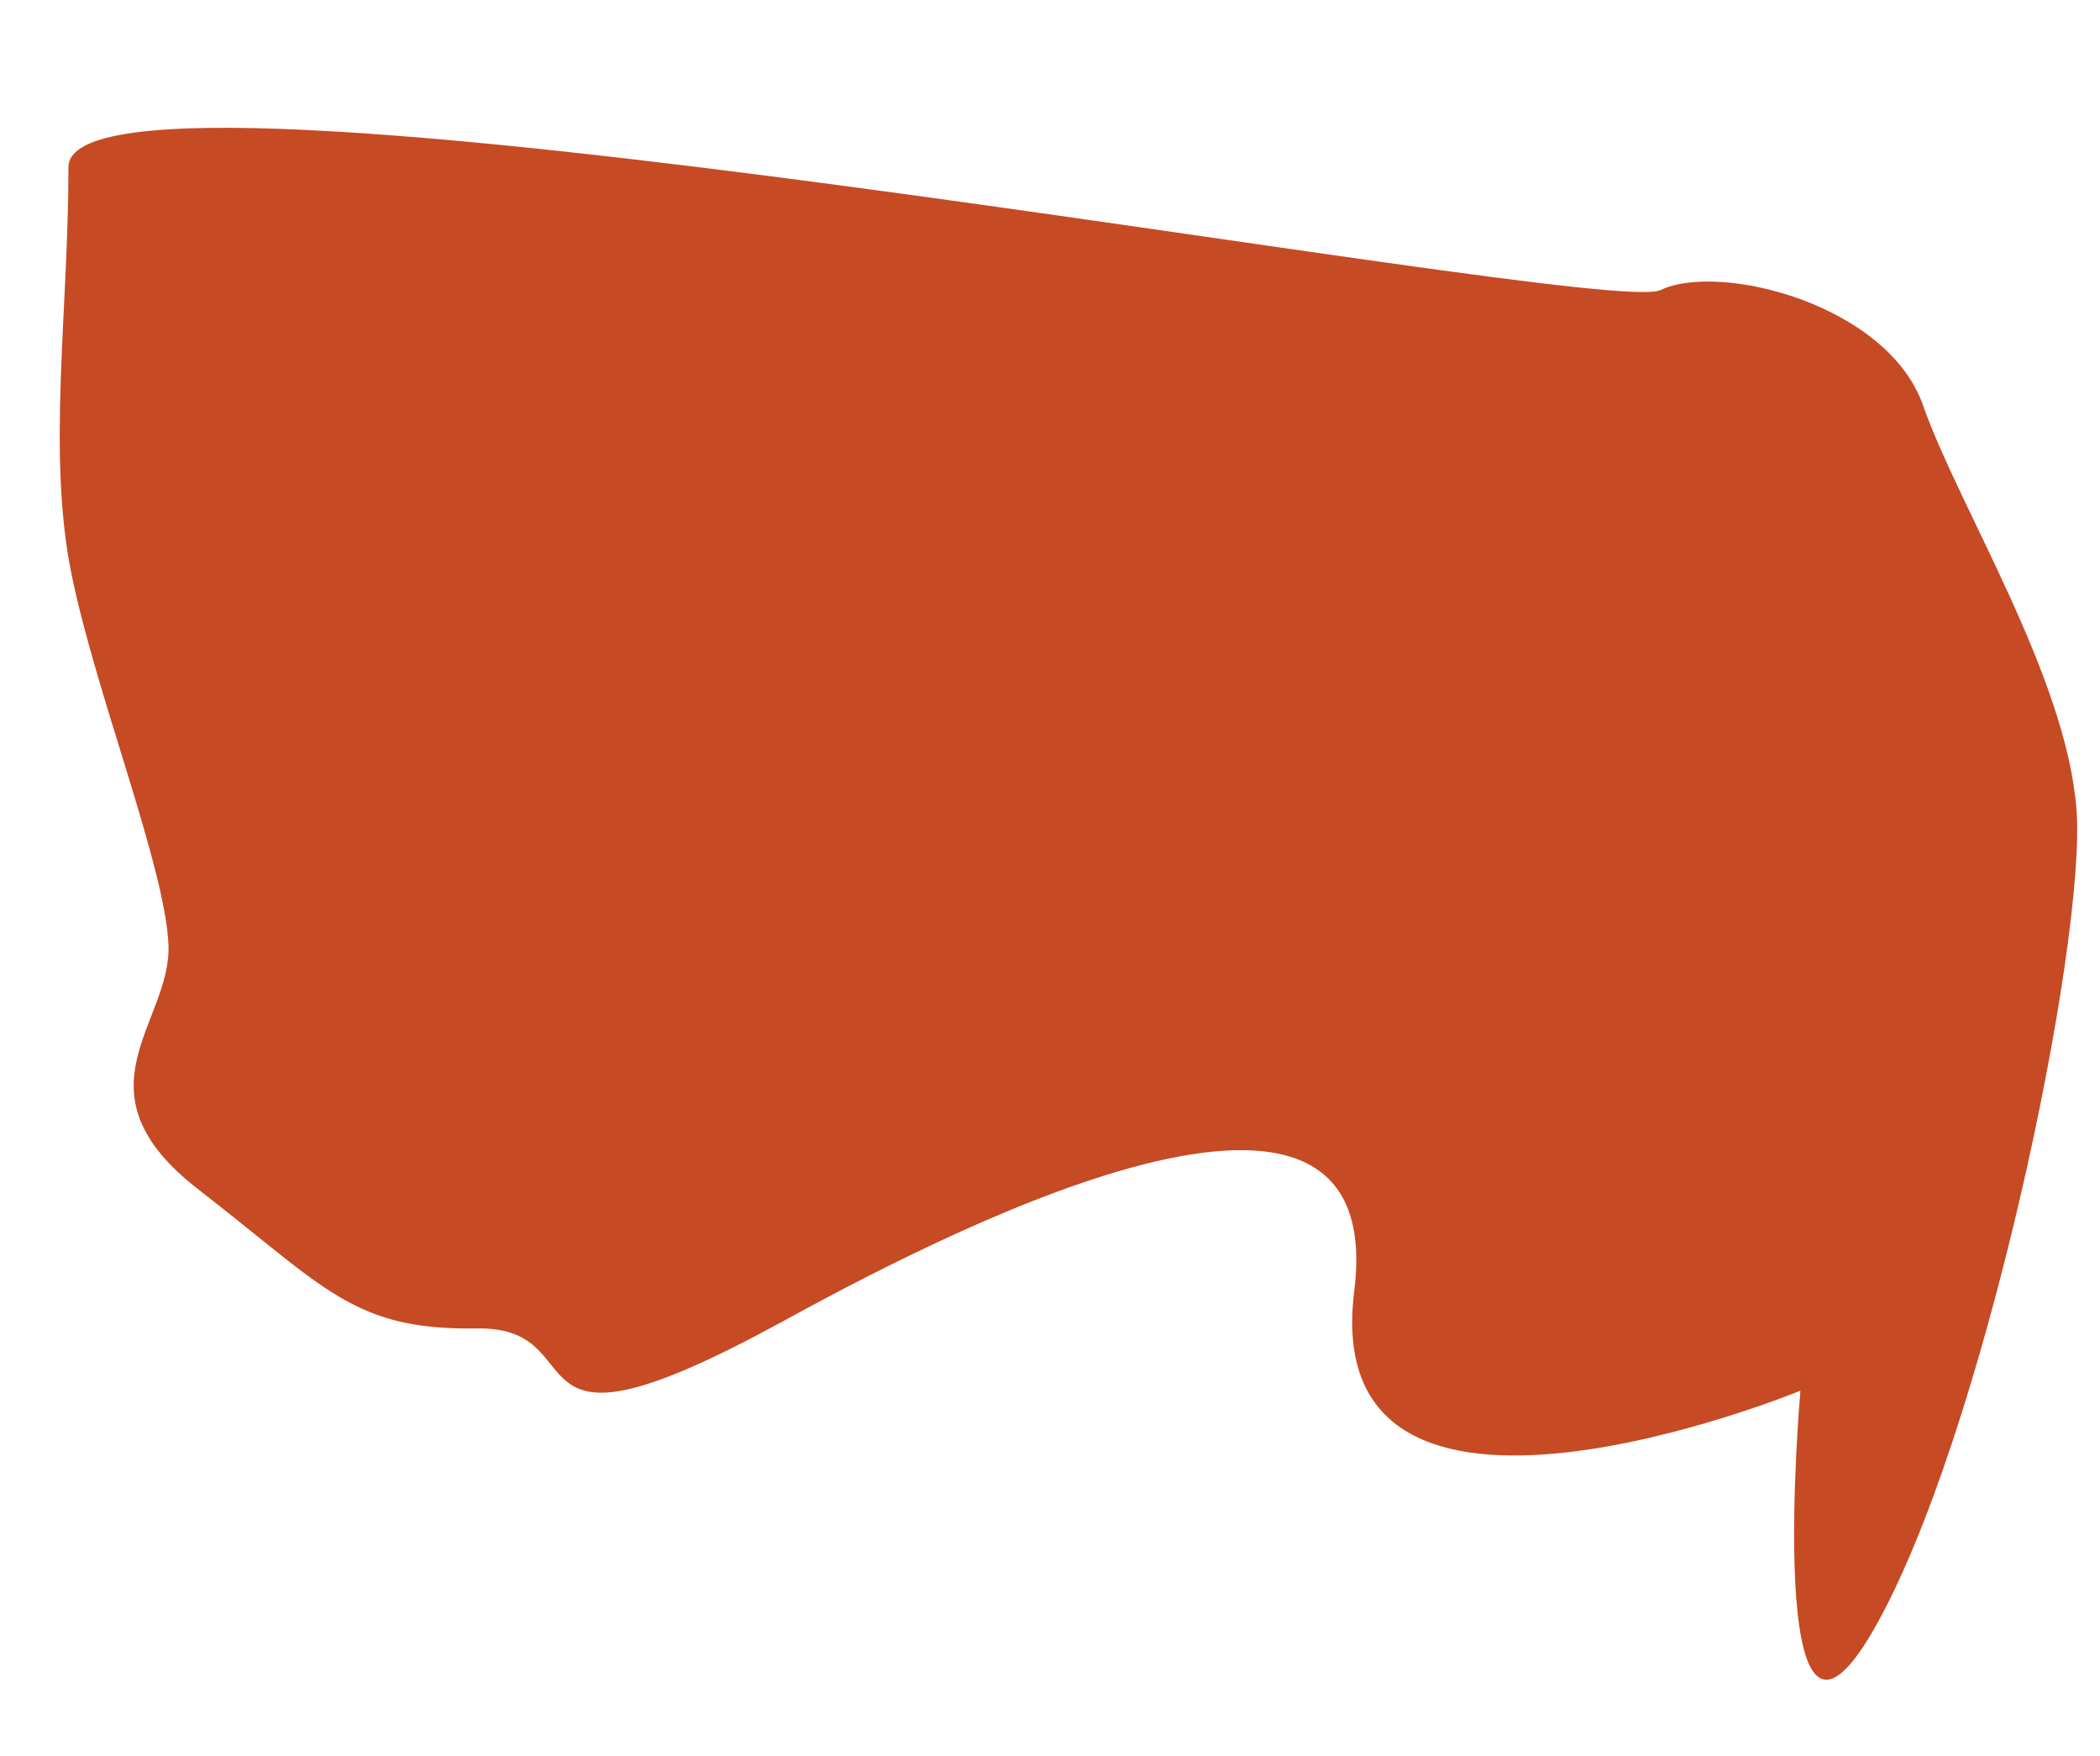 <?xml version="1.0" encoding="UTF-8"?> <svg xmlns="http://www.w3.org/2000/svg" width="9449" height="7899" viewBox="0 0 9449 7899"> <defs> <style> .cls-1 { fill: #c64a24; fill-rule: evenodd; } </style> </defs> <path id="Фигура_1" data-name="Фигура 1" class="cls-1" d="M308,752c0.417,642.54-96.592,1285.89,13,1827S742.579,3896.59,758,4249,318.378,4906.17,893,5351s695.84,633.57,1254,625,84.44,673.04,1368-28c599.69-327.53,2746.33-1481.66,2578.46-140.05S8101,6256,8101,6256s-170.46,1936.23,325,1083,964.68-3101.18,917-3701-530.28-1358.44-690-1814-916.46-646-1182-519S307.583,109.462,308,752Z"></path> </svg> 